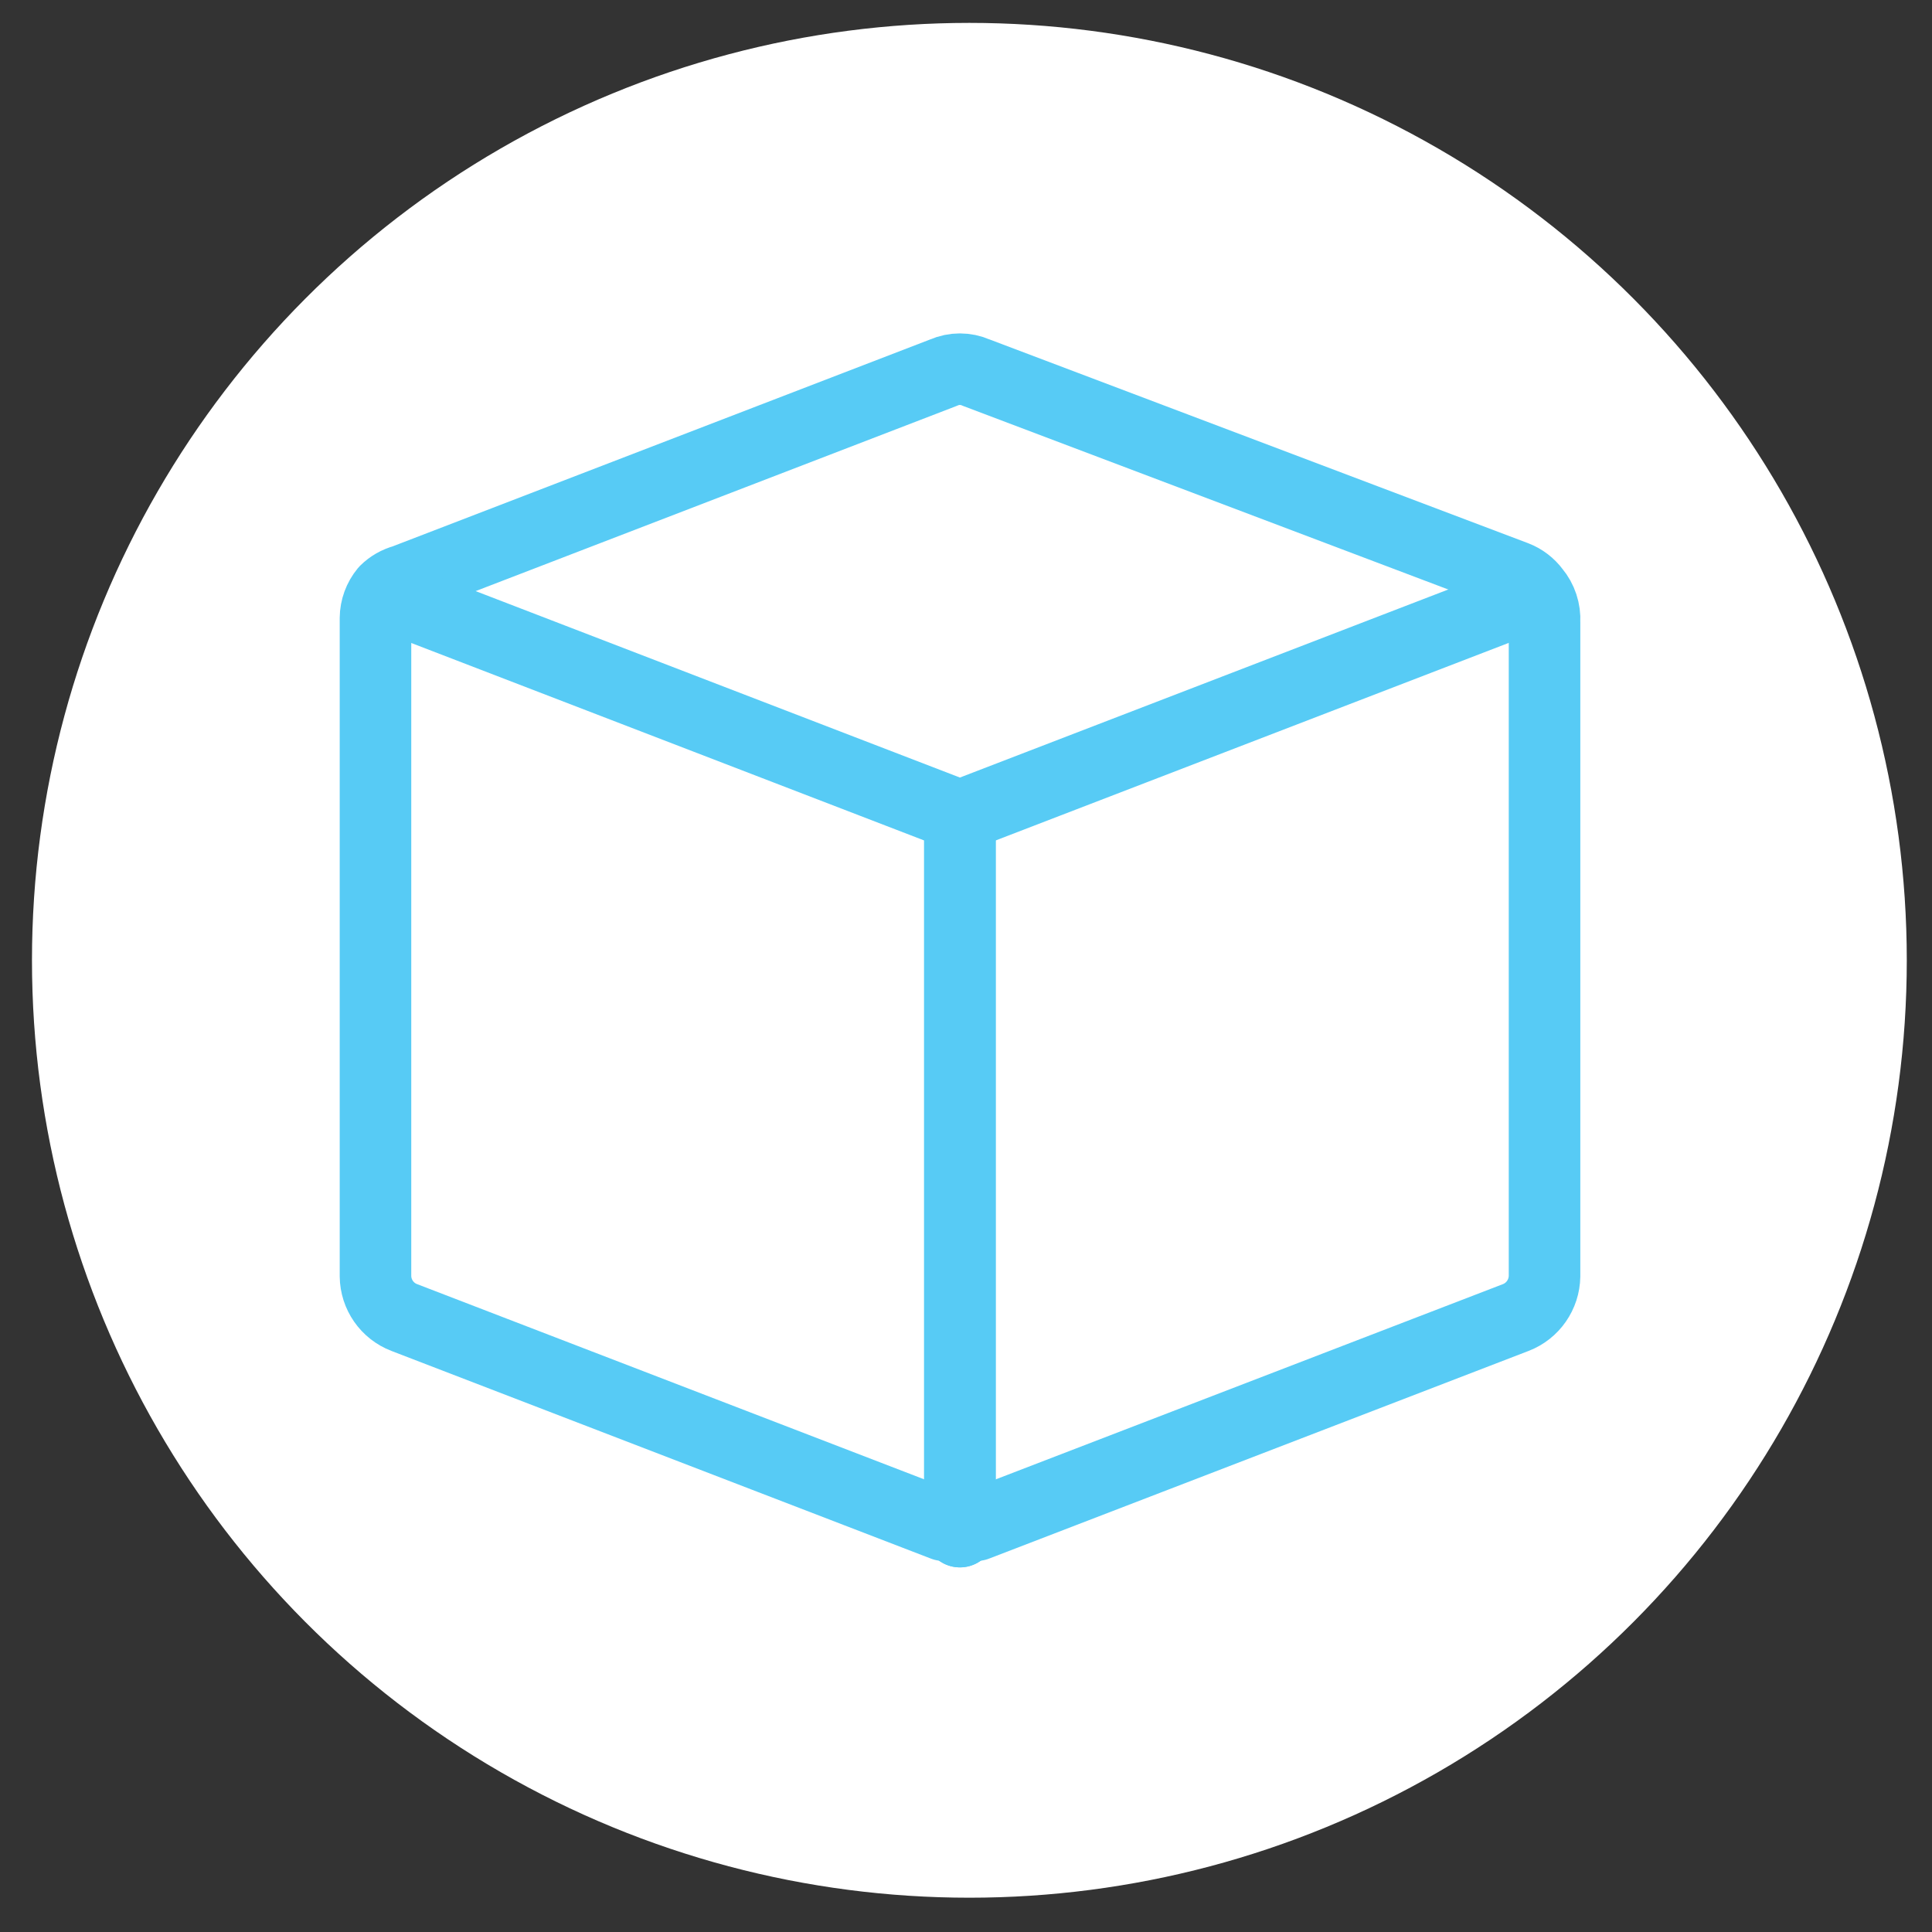 <?xml version="1.0" encoding="UTF-8"?>
<!-- Generator: Adobe Illustrator 23.1.0, SVG Export Plug-In . SVG Version: 6.00 Build 0)  -->
<svg xmlns="http://www.w3.org/2000/svg" xmlns:xlink="http://www.w3.org/1999/xlink" version="1.1" id="Layer_1" x="0px" y="0px" viewBox="0 0 2000 2000" style="enable-background:new 0 0 2000 2000;" xml:space="preserve">
<rect x="0" y="0" width="2000" height="2000" fill="#333333" stroke="none"/>
<style type="text/css">
	.st0{fill:#FFFFFF;}
	.st1{display:none;}
	
		.st2{display:inline;fill:none;stroke:#57CBF5;stroke-width:74.074;stroke-linecap:round;stroke-linejoin:round;stroke-miterlimit:10;}
	.st3{display:inline;fill:#57CBF5;}
	.st4{display:inline;}
	.st5{fill:none;stroke:#57CBF5;stroke-width:74.074;stroke-linecap:round;stroke-linejoin:round;stroke-miterlimit:10;}
</style>
<circle class="st0" cx="1003.5" cy="994.1" r="970.4"></circle>
<g class="st1">
	<circle class="st2" cx="516.1" cy="984" r="208.1"></circle>
	<circle class="st2" cx="1302.3" cy="1377.2" r="208.1"></circle>
	<circle class="st2" cx="1302.3" cy="590.9" r="208.1"></circle>
	<line class="st2" x1="702" y1="891.5" x2="1116.4" y2="683.4"></line>
	<line class="st2" x1="702" y1="1076.5" x2="1116.4" y2="1284.7"></line>
</g>
<g class="st1">
	<rect x="794.5" y="351.3" class="st3" width="383.7" height="1258.2"></rect>
	<rect x="359" y="793.3" class="st3" width="1258.2" height="377.2"></rect>
</g>
<g class="st1">
	<g class="st4">
		<path class="st5" d="M1361.1,724.3c0-91.6,0-183.1-6.4-243.6c0.2-50.6-40.7-91.7-91.3-91.9c-11,0-22,1.9-32.3,5.8    C1033.2,451.4,629.4,593.3,460,836.9c-183.1,258.2-42.1,554,24.7,669.4c19.7,33,53.4,55.3,91.6,60.4    c84.3,15.2,170.4,17.7,255.5,7.3"></path>
		<path class="st5" d="M783.2,1130c-92.2,135.9-177.2,276.5-254.6,421.2"></path>
	</g>
	<path class="st2" d="M1302.5,1577.8L1302.5,1577.8c-10.1,3.6-21.1,3.6-31.1,0l0,0c-156.3-61.9-259-212.9-259.2-381v-169.4   c0.5-23.8,20.1-42.7,43.9-42.2c0.6,0,1.3,0,1.9,0.1h457.9c23.1,0.5,41.6,19.1,42.1,42.1v169.4   C1558.4,1364,1457.3,1514.7,1302.5,1577.8z"></path>
</g>
<g>
	<path class="st5" d="M1588.4,611.9c-5-6.7-11.7-11.9-19.5-14.9l-558.5-211.3c-10.7-4.7-22.8-4.7-33.5,0l-558.5,215   c-7.4,2-14.1,5.8-19.5,11.2c-6.5,7.9-10.1,17.7-10.2,27.9v681.3c0.2,19,12,36,29.8,42.8l558.5,215h16.8h16.8l558.5-215   c17.7-6.8,29.5-23.8,29.8-42.8V643.5C1599.5,632.1,1595.8,620.7,1588.4,611.9z"></path>
	<g>
		<line class="st5" x1="993.7" y1="1585.5" x2="993.7" y2="844.6"></line>
		<line class="st5" x1="993.7" y1="844.6" x2="993.7" y2="1585.5"></line>
		<polyline class="st5" points="398.9,615.6 993.7,844.6 1588.4,615.6   "></polyline>
	</g>
</g>
</svg>
